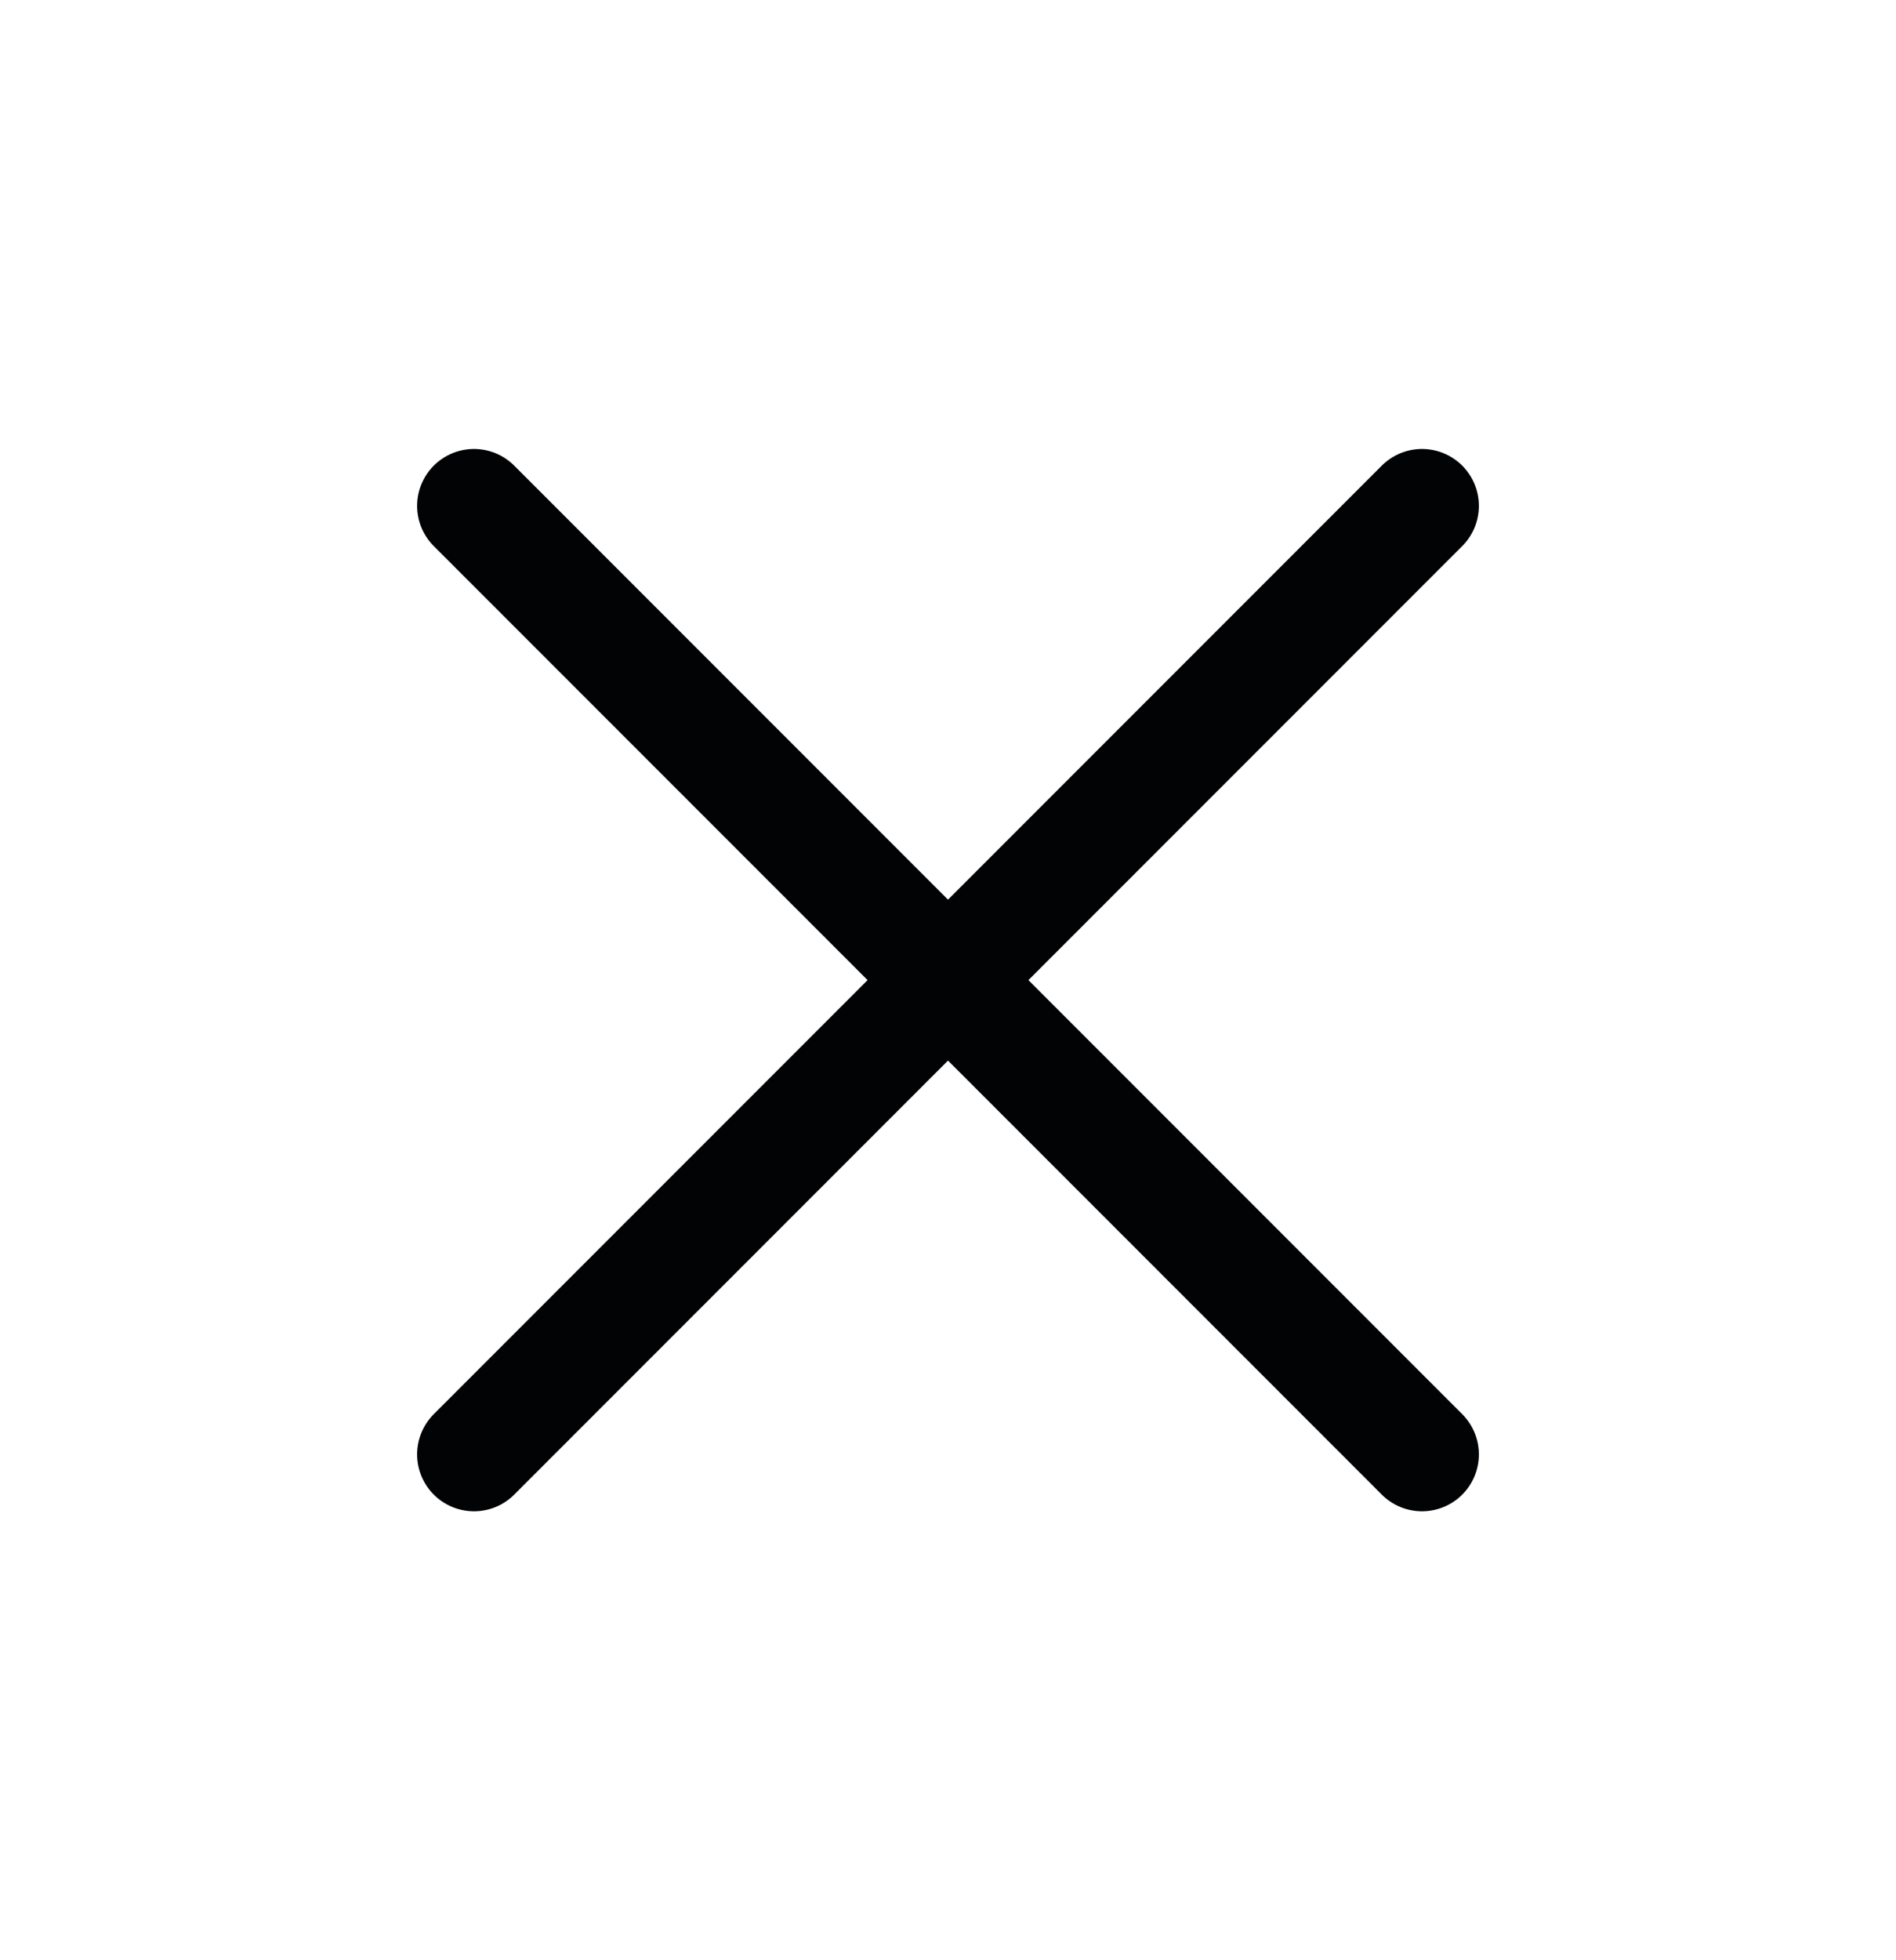 <svg width="30" height="31" viewBox="0 0 30 31" fill="none" xmlns="http://www.w3.org/2000/svg">
<path d="M22.5 8L7.5 23" stroke="#020304" stroke-width="1.8" stroke-linecap="round" stroke-linejoin="round"/>
<path d="M7.5 8L22.5 23" stroke="#020304" stroke-width="1.8" stroke-linecap="round" stroke-linejoin="round"/>
</svg>

